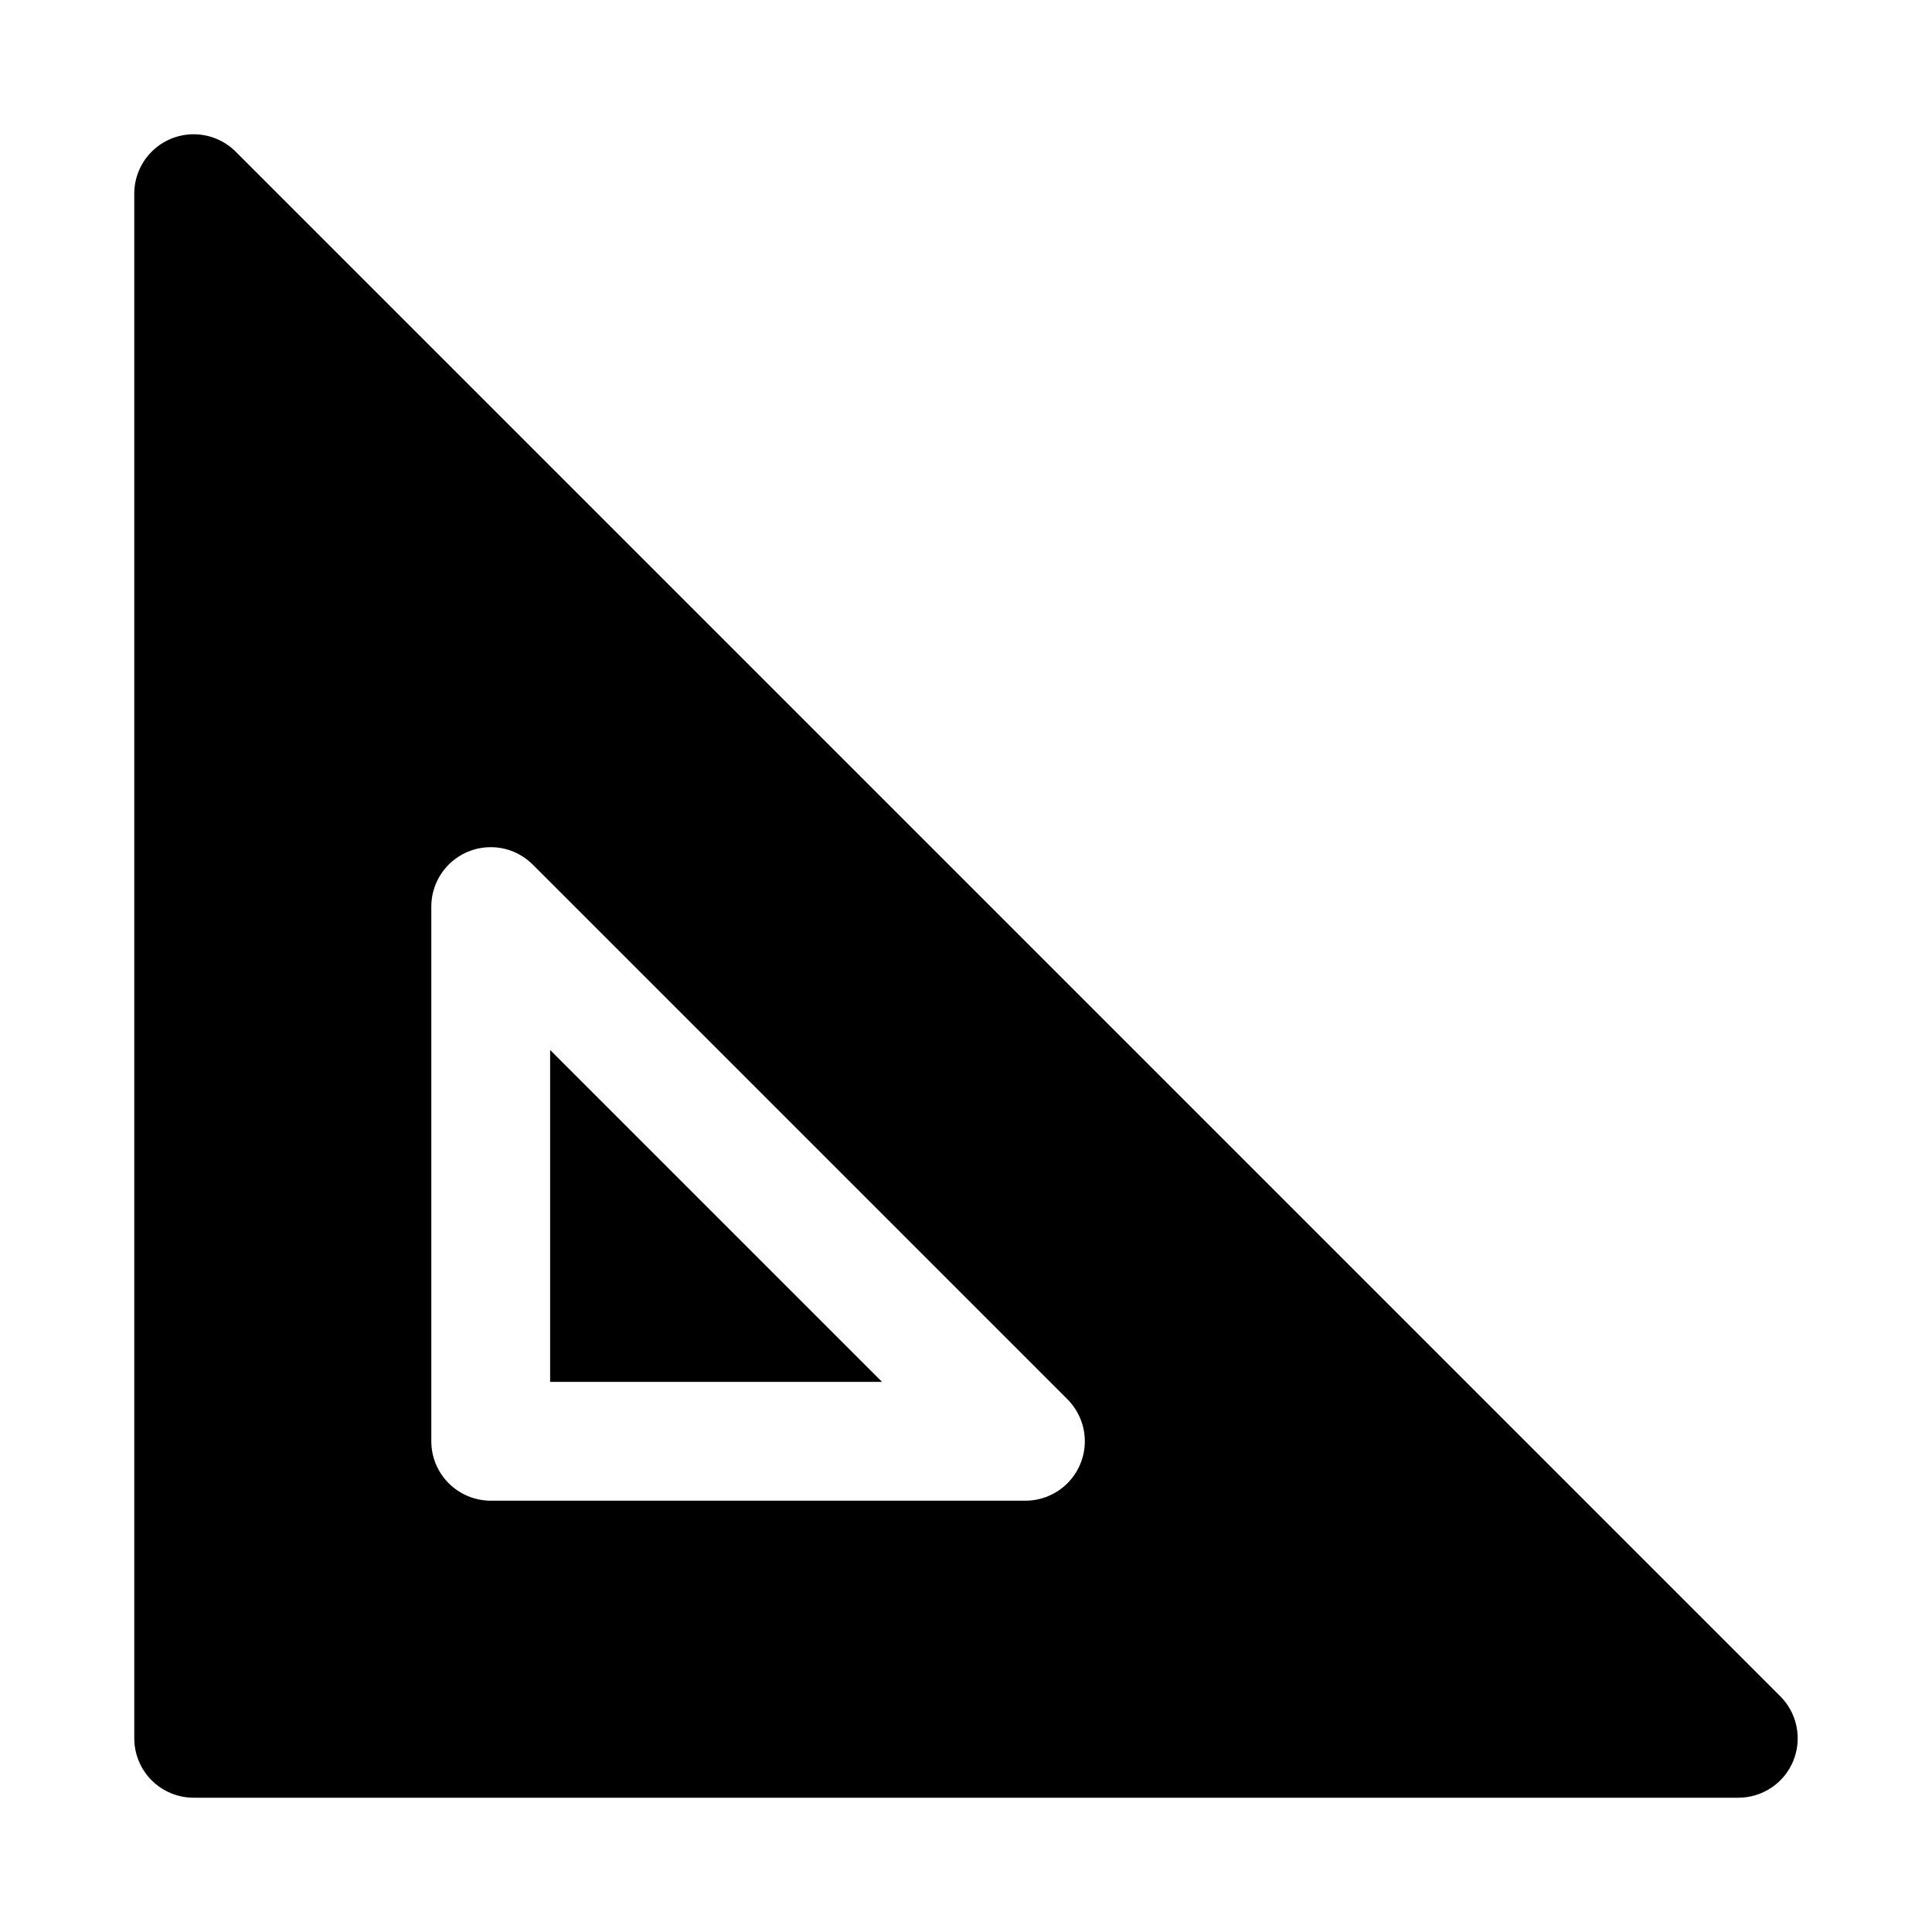 <?xml version="1.0" encoding="UTF-8"?>
<!-- Uploaded to: SVG Repo, www.svgrepo.com, Generator: SVG Repo Mixer Tools -->
<svg fill="#000000" width="800px" height="800px" version="1.1" viewBox="144 144 512 512" xmlns="http://www.w3.org/2000/svg">
 <path d="m289.79 422.26 87.949 87.945h-87.949zm329.43 188.44c-1.191 2.879-3.211 5.336-5.801 7.066-2.59 1.727-5.633 2.648-8.746 2.648h-409.35c-4.176 0-8.18-1.656-11.133-4.609-2.949-2.953-4.609-6.957-4.609-11.133v-409.35c0-4.172 1.66-8.176 4.613-11.129 2.953-2.953 6.957-4.609 11.129-4.609 4.176 0 8.18 1.656 11.133 4.609l409.34 409.34c2.203 2.203 3.703 5.008 4.312 8.062 0.609 3.055 0.297 6.223-0.895 9.098zm-192.34-95.883-141.7-141.7-0.004 0.004c-2.949-2.953-6.957-4.613-11.129-4.609-4.176 0-8.18 1.656-11.133 4.609-2.953 2.949-4.609 6.953-4.613 11.129v141.7c0 4.176 1.66 8.184 4.613 11.133 2.953 2.953 6.957 4.613 11.133 4.613h141.7c4.176 0 8.18-1.66 11.129-4.613 2.953-2.953 4.613-6.957 4.613-11.129 0-4.176-1.66-8.18-4.609-11.133z"/>
</svg>